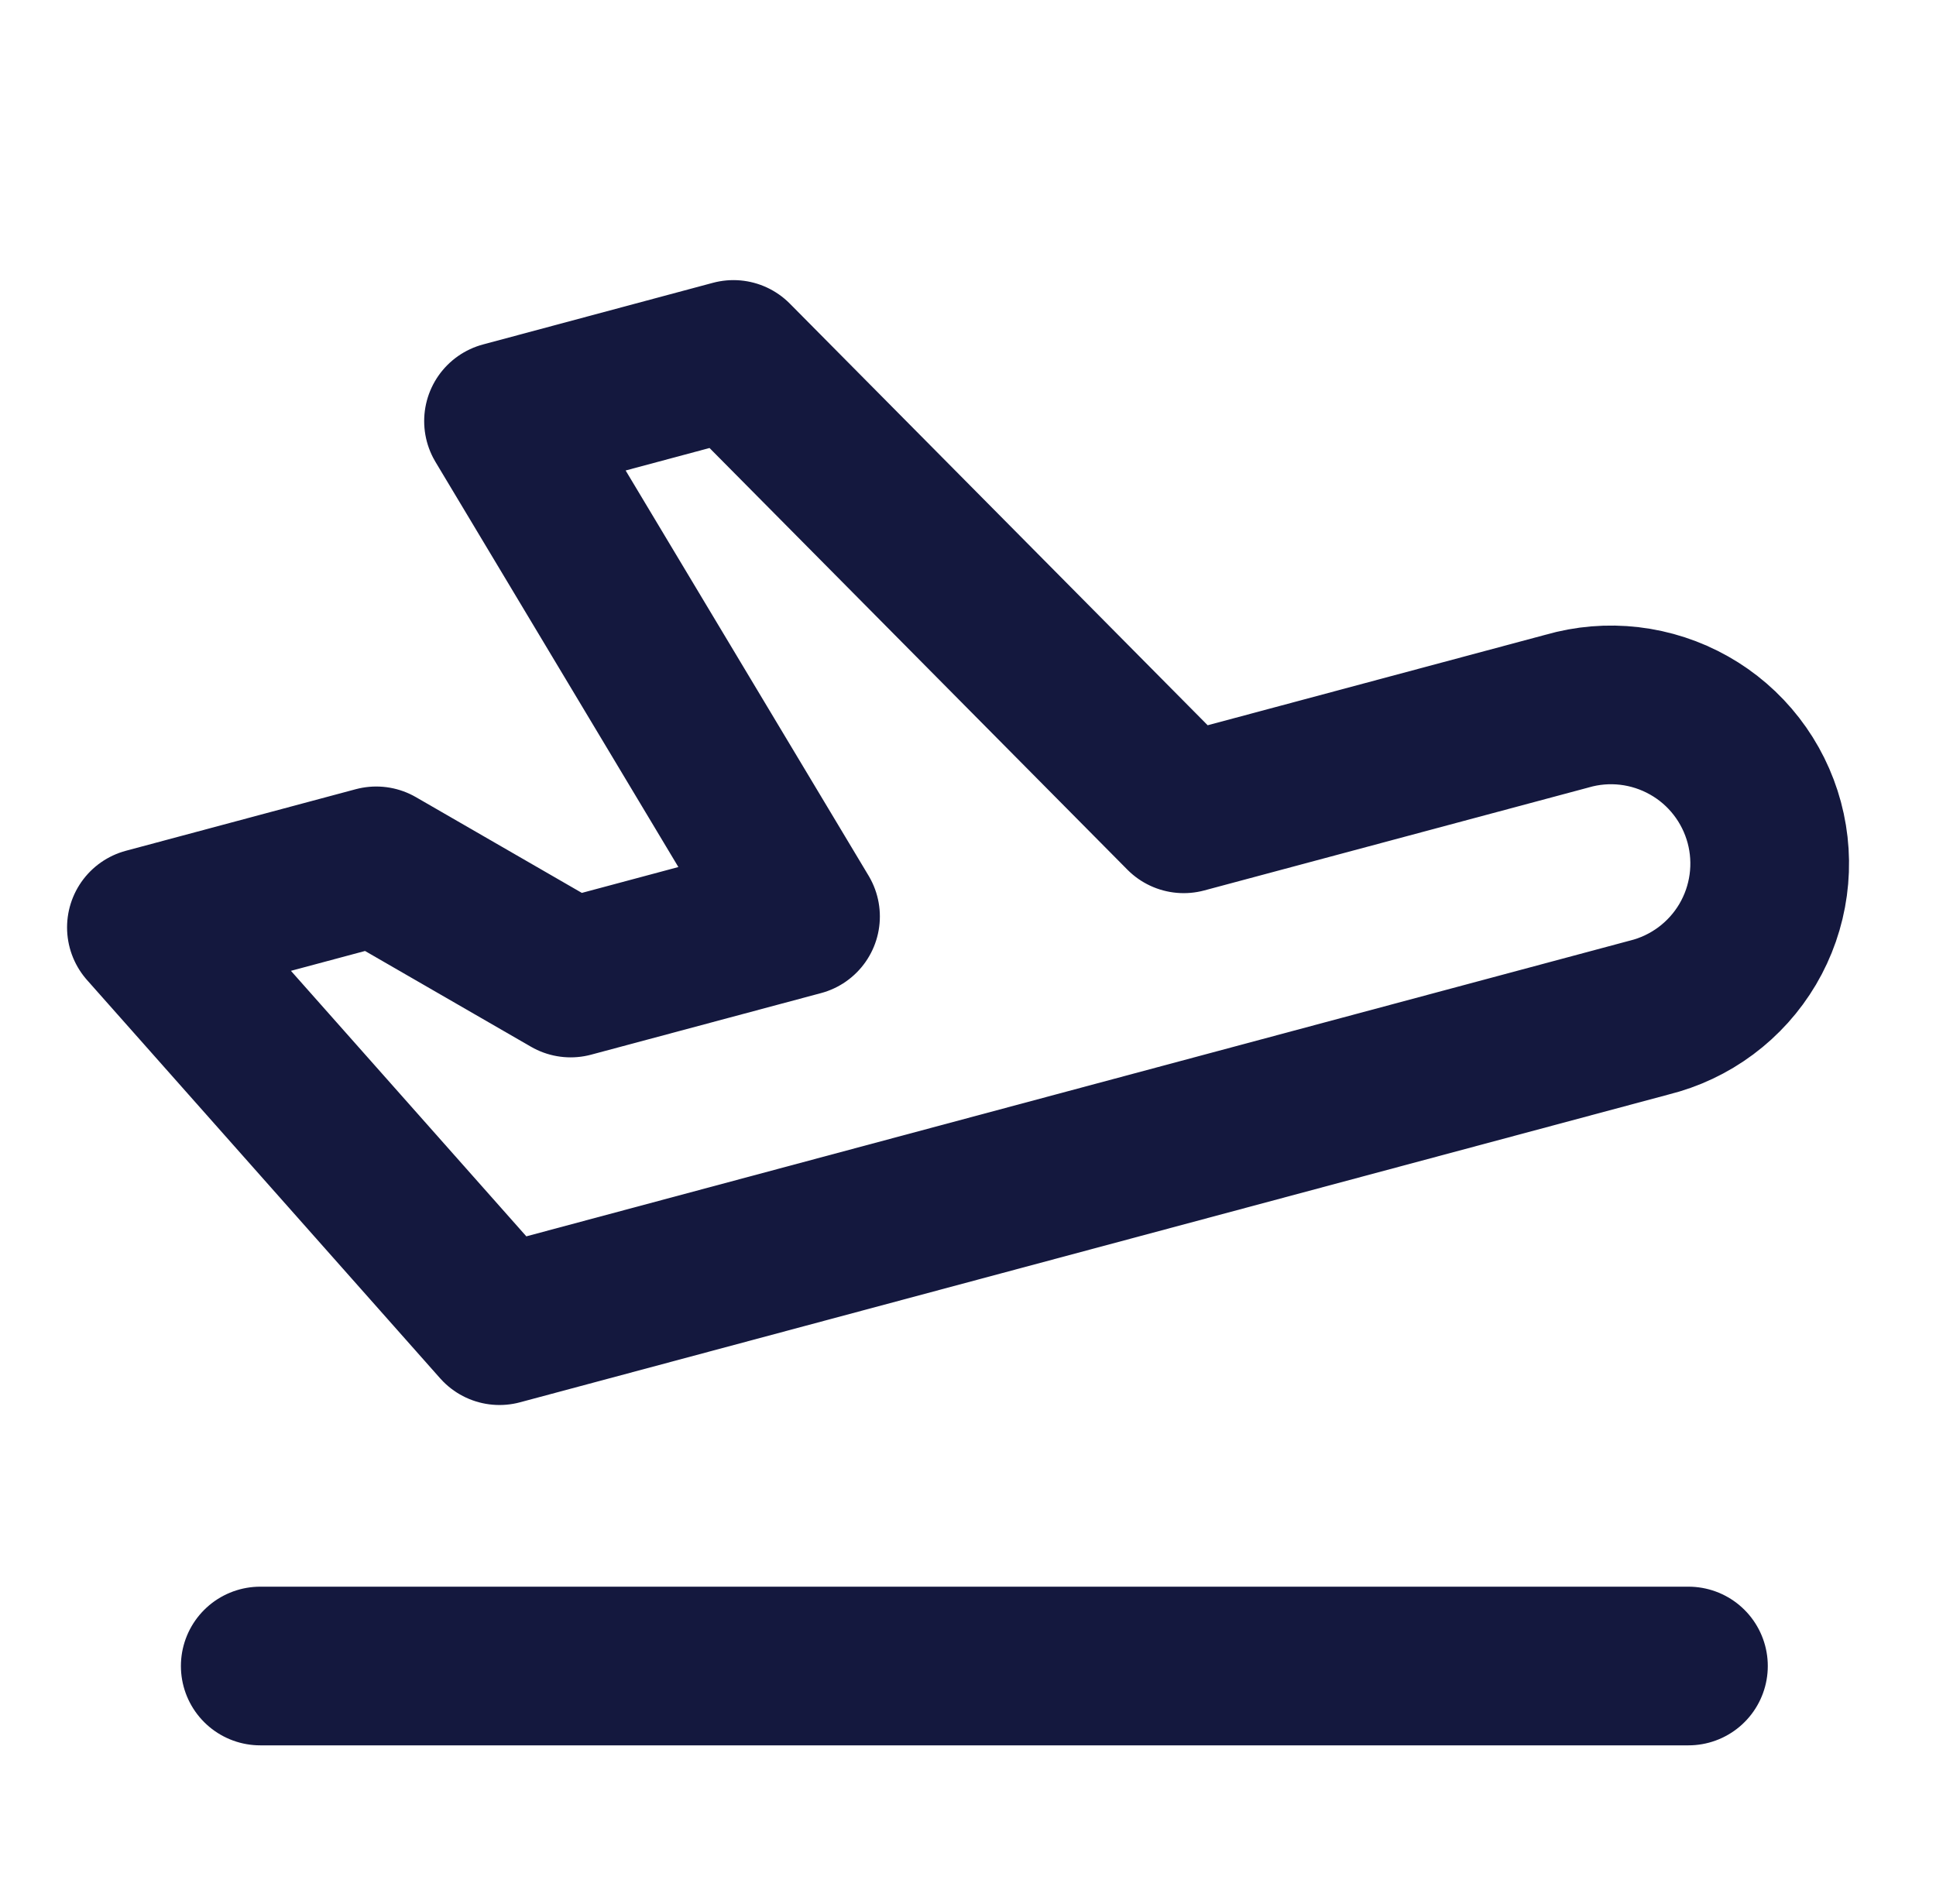 <?xml version="1.0" encoding="UTF-8"?> <svg xmlns="http://www.w3.org/2000/svg" width="61" height="60" viewBox="0 0 61 60" fill="none"><g clip-path="url(#clip0_189_936)"><path d="M37.297 25.645L49.373 22.41C50.011 22.225 50.68 22.17 51.34 22.247C52.001 22.325 52.639 22.533 53.218 22.86C53.797 23.186 54.305 23.625 54.712 24.151C55.119 24.676 55.417 25.277 55.59 25.92C55.762 26.562 55.804 27.232 55.714 27.89C55.624 28.549 55.404 29.183 55.066 29.756C54.728 30.328 54.279 30.827 53.746 31.224C53.212 31.621 52.605 31.908 51.96 32.067L15.738 41.775L4.613 29.225L11.855 27.285L17.98 30.82L25.223 28.88L15.865 13.27L23.11 11.327L37.297 25.645Z" stroke="#14183E" stroke-width="5" stroke-linecap="round" stroke-linejoin="round"></path><path d="M8.2 52.5H53.2" stroke="#14183E" stroke-width="5" stroke-linecap="round" stroke-linejoin="round"></path></g><defs><clipPath id="clip0_189_936"><rect width="60" height="60" fill="white" transform="translate(0.7)"></rect></clipPath></defs></svg> 